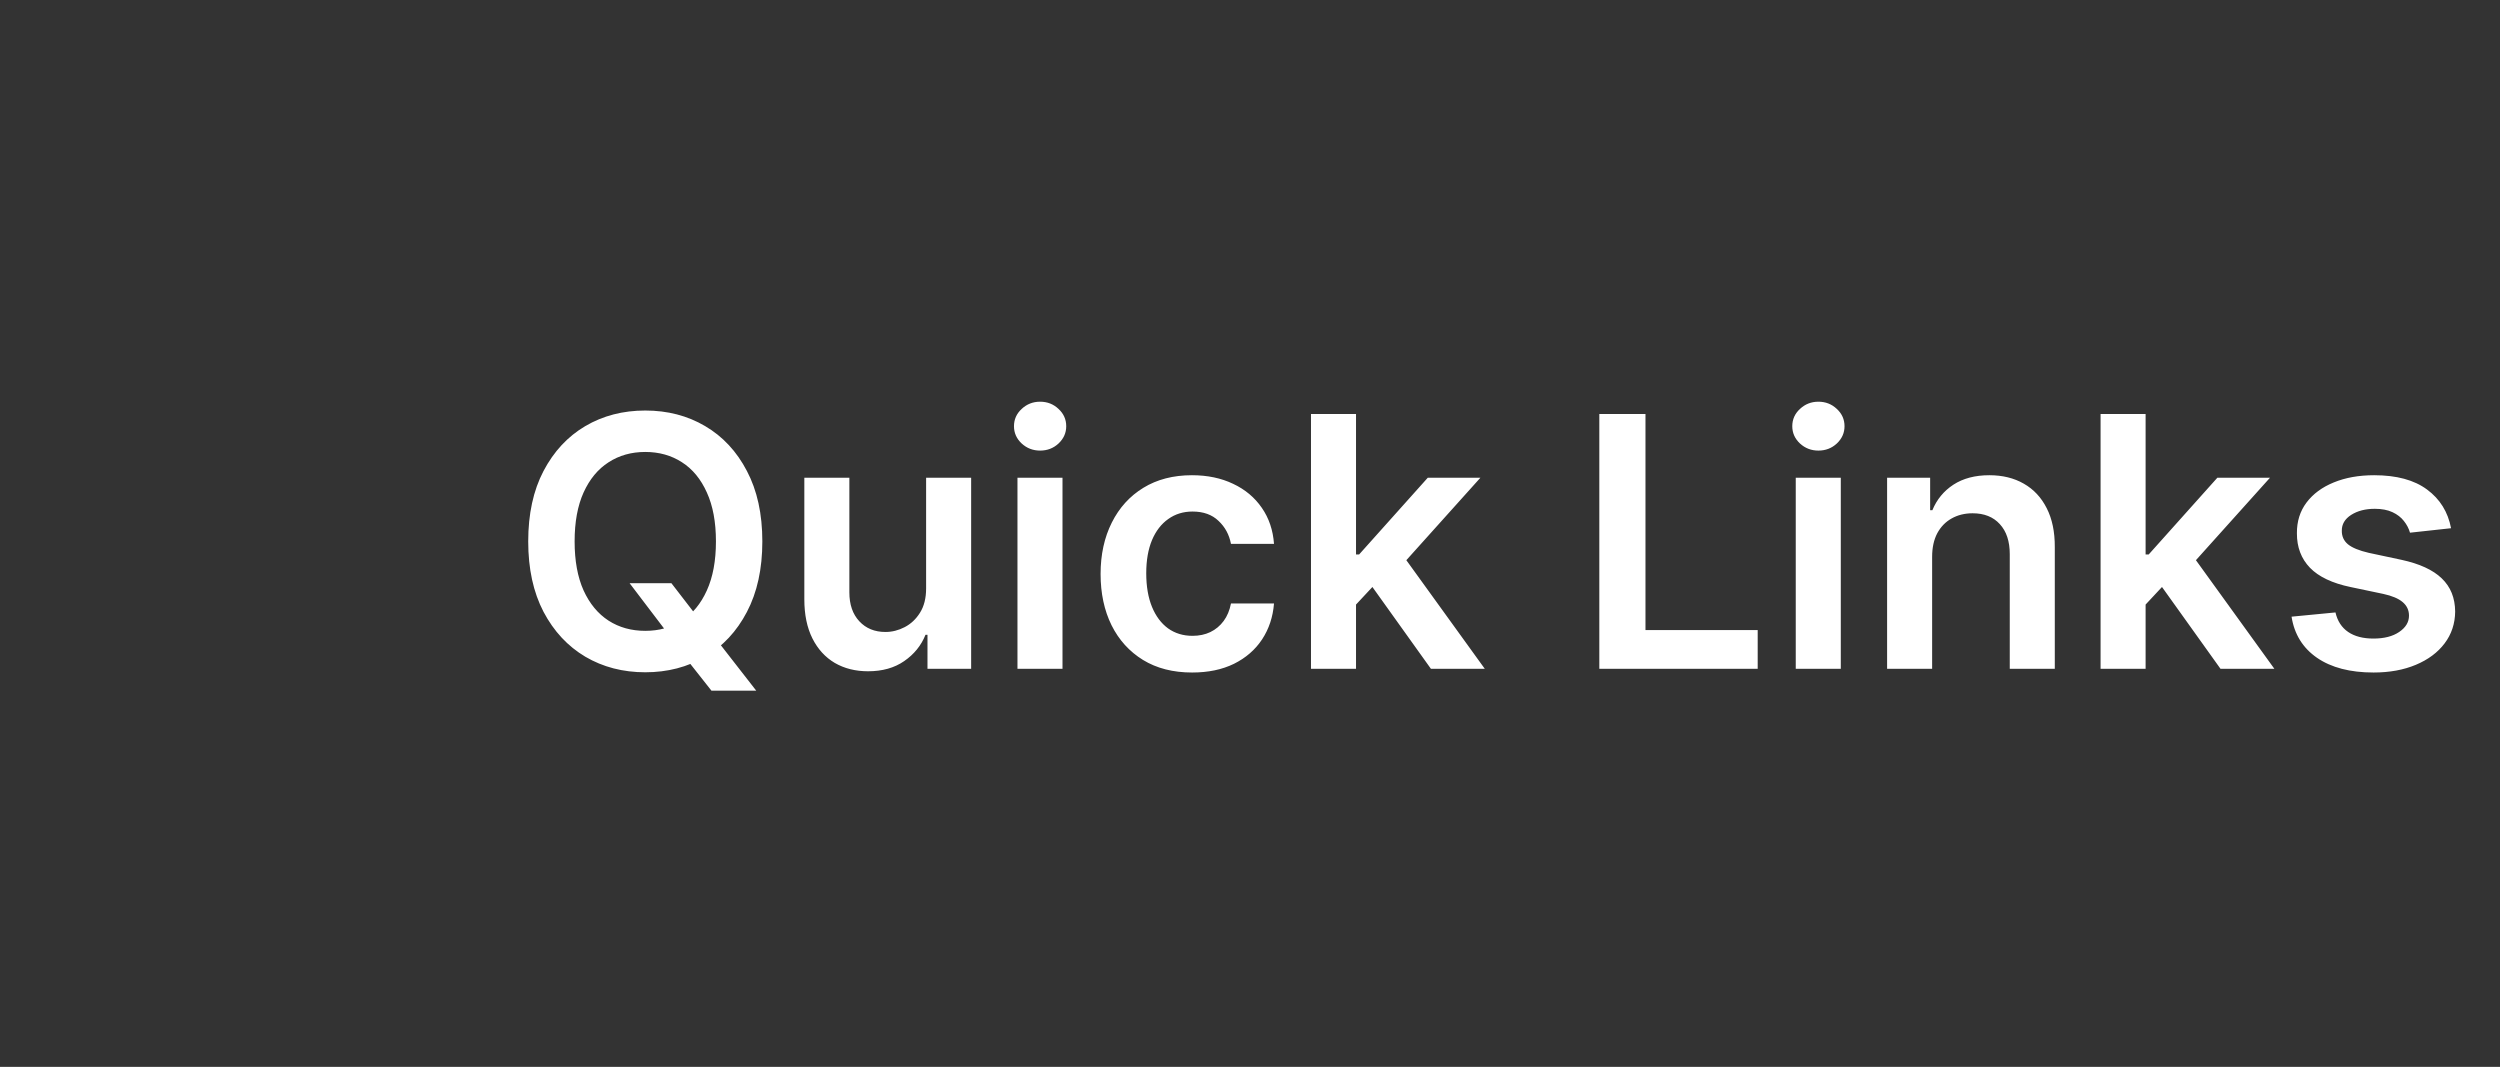 <svg width="157" height="67" viewBox="0 0 157 67" fill="none" xmlns="http://www.w3.org/2000/svg">
<rect x="0" y="0" width="157" height="67" fill="#333333" stroke="none"/>
<path d="M39.539 36.625H42.164L43.719 38.641L44.828 39.953L47.492 43.375H44.68L42.867 41.078L42.094 39.984L39.539 36.625ZM47.875 34C47.875 35.724 47.552 37.2 46.906 38.43C46.266 39.654 45.391 40.591 44.281 41.242C43.177 41.893 41.925 42.219 40.523 42.219C39.122 42.219 37.867 41.893 36.758 41.242C35.654 40.586 34.779 39.646 34.133 38.422C33.492 37.193 33.172 35.719 33.172 34C33.172 32.276 33.492 30.802 34.133 29.578C34.779 28.349 35.654 27.409 36.758 26.758C37.867 26.107 39.122 25.781 40.523 25.781C41.925 25.781 43.177 26.107 44.281 26.758C45.391 27.409 46.266 28.349 46.906 29.578C47.552 30.802 47.875 32.276 47.875 34ZM44.961 34C44.961 32.786 44.771 31.763 44.391 30.93C44.016 30.091 43.495 29.458 42.828 29.031C42.161 28.599 41.393 28.383 40.523 28.383C39.654 28.383 38.885 28.599 38.219 29.031C37.552 29.458 37.029 30.091 36.648 30.93C36.273 31.763 36.086 32.786 36.086 34C36.086 35.214 36.273 36.24 36.648 37.078C37.029 37.911 37.552 38.544 38.219 38.977C38.885 39.404 39.654 39.617 40.523 39.617C41.393 39.617 42.161 39.404 42.828 38.977C43.495 38.544 44.016 37.911 44.391 37.078C44.771 36.24 44.961 35.214 44.961 34ZM58.16 36.953V30H60.988V42H58.246V39.867H58.121C57.85 40.539 57.405 41.089 56.785 41.516C56.171 41.943 55.413 42.156 54.512 42.156C53.725 42.156 53.03 41.982 52.426 41.633C51.827 41.279 51.358 40.766 51.02 40.094C50.681 39.417 50.512 38.599 50.512 37.641V30H53.34V37.203C53.34 37.964 53.548 38.568 53.965 39.016C54.382 39.464 54.928 39.688 55.605 39.688C56.022 39.688 56.426 39.586 56.816 39.383C57.207 39.18 57.527 38.878 57.777 38.477C58.033 38.07 58.16 37.562 58.16 36.953ZM63.897 42V30H66.725V42H63.897ZM65.318 28.297C64.87 28.297 64.485 28.148 64.162 27.852C63.839 27.549 63.678 27.188 63.678 26.766C63.678 26.338 63.839 25.977 64.162 25.68C64.485 25.378 64.87 25.227 65.318 25.227C65.772 25.227 66.157 25.378 66.475 25.68C66.797 25.977 66.959 26.338 66.959 26.766C66.959 27.188 66.797 27.549 66.475 27.852C66.157 28.148 65.772 28.297 65.318 28.297ZM74.867 42.234C73.669 42.234 72.641 41.971 71.781 41.445C70.927 40.919 70.268 40.193 69.805 39.266C69.346 38.333 69.117 37.26 69.117 36.047C69.117 34.828 69.352 33.753 69.82 32.82C70.289 31.883 70.951 31.154 71.805 30.633C72.664 30.107 73.68 29.844 74.852 29.844C75.826 29.844 76.688 30.023 77.438 30.383C78.193 30.737 78.794 31.24 79.242 31.891C79.69 32.536 79.945 33.292 80.008 34.156H77.305C77.195 33.578 76.935 33.096 76.523 32.711C76.117 32.32 75.573 32.125 74.891 32.125C74.312 32.125 73.805 32.281 73.367 32.594C72.93 32.901 72.588 33.344 72.344 33.922C72.104 34.5 71.984 35.193 71.984 36C71.984 36.818 72.104 37.521 72.344 38.109C72.583 38.693 72.919 39.143 73.352 39.461C73.789 39.773 74.302 39.93 74.891 39.93C75.307 39.93 75.68 39.852 76.008 39.695C76.341 39.534 76.62 39.302 76.844 39C77.068 38.698 77.221 38.331 77.305 37.898H80.008C79.94 38.747 79.69 39.5 79.258 40.156C78.826 40.807 78.237 41.318 77.492 41.688C76.747 42.052 75.872 42.234 74.867 42.234ZM84.908 38.234L84.9 34.82H85.353L89.666 30H92.971L87.666 35.906H87.08L84.908 38.234ZM82.33 42V26H85.158V42H82.33ZM89.861 42L85.955 36.539L87.861 34.547L93.244 42H89.861ZM100.437 42V26H103.336V39.57H110.383V42H100.437ZM112.773 42V30H115.602V42H112.773ZM114.195 28.297C113.747 28.297 113.362 28.148 113.039 27.852C112.716 27.549 112.555 27.188 112.555 26.766C112.555 26.338 112.716 25.977 113.039 25.68C113.362 25.378 113.747 25.227 114.195 25.227C114.648 25.227 115.034 25.378 115.352 25.68C115.674 25.977 115.836 26.338 115.836 26.766C115.836 27.188 115.674 27.549 115.352 27.852C115.034 28.148 114.648 28.297 114.195 28.297ZM121.338 34.969V42H118.51V30H121.213V32.039H121.354C121.63 31.367 122.07 30.833 122.674 30.438C123.283 30.042 124.036 29.844 124.932 29.844C125.76 29.844 126.481 30.021 127.096 30.375C127.715 30.729 128.195 31.242 128.533 31.914C128.877 32.586 129.046 33.401 129.041 34.359V42H126.213V34.797C126.213 33.995 126.005 33.367 125.588 32.914C125.176 32.461 124.606 32.234 123.877 32.234C123.382 32.234 122.942 32.344 122.557 32.562C122.176 32.776 121.877 33.086 121.658 33.492C121.445 33.898 121.338 34.391 121.338 34.969ZM134.494 38.234L134.486 34.82H134.939L139.252 30H142.557L137.252 35.906H136.666L134.494 38.234ZM131.916 42V26H134.744V42H131.916ZM139.447 42L135.541 36.539L137.447 34.547L142.83 42H139.447ZM153.926 33.172L151.348 33.453C151.275 33.193 151.147 32.948 150.965 32.719C150.788 32.49 150.548 32.305 150.246 32.164C149.944 32.023 149.574 31.953 149.137 31.953C148.548 31.953 148.053 32.081 147.652 32.336C147.257 32.591 147.061 32.922 147.066 33.328C147.061 33.677 147.189 33.961 147.449 34.18C147.715 34.398 148.152 34.578 148.762 34.719L150.809 35.156C151.944 35.401 152.788 35.789 153.34 36.32C153.897 36.852 154.178 37.547 154.184 38.406C154.178 39.161 153.957 39.828 153.52 40.406C153.087 40.979 152.486 41.427 151.715 41.75C150.944 42.073 150.059 42.234 149.059 42.234C147.59 42.234 146.408 41.927 145.512 41.312C144.616 40.693 144.082 39.831 143.91 38.727L146.668 38.461C146.793 39.003 147.059 39.411 147.465 39.688C147.871 39.964 148.4 40.102 149.051 40.102C149.723 40.102 150.262 39.964 150.668 39.688C151.079 39.411 151.285 39.07 151.285 38.664C151.285 38.32 151.152 38.036 150.887 37.812C150.626 37.589 150.22 37.417 149.668 37.297L147.621 36.867C146.47 36.628 145.618 36.224 145.066 35.656C144.514 35.083 144.241 34.359 144.246 33.484C144.241 32.745 144.441 32.104 144.848 31.562C145.259 31.016 145.829 30.594 146.559 30.297C147.293 29.995 148.139 29.844 149.098 29.844C150.504 29.844 151.611 30.143 152.418 30.742C153.23 31.341 153.733 32.151 153.926 33.172Z" fill="white"/>
</svg>
